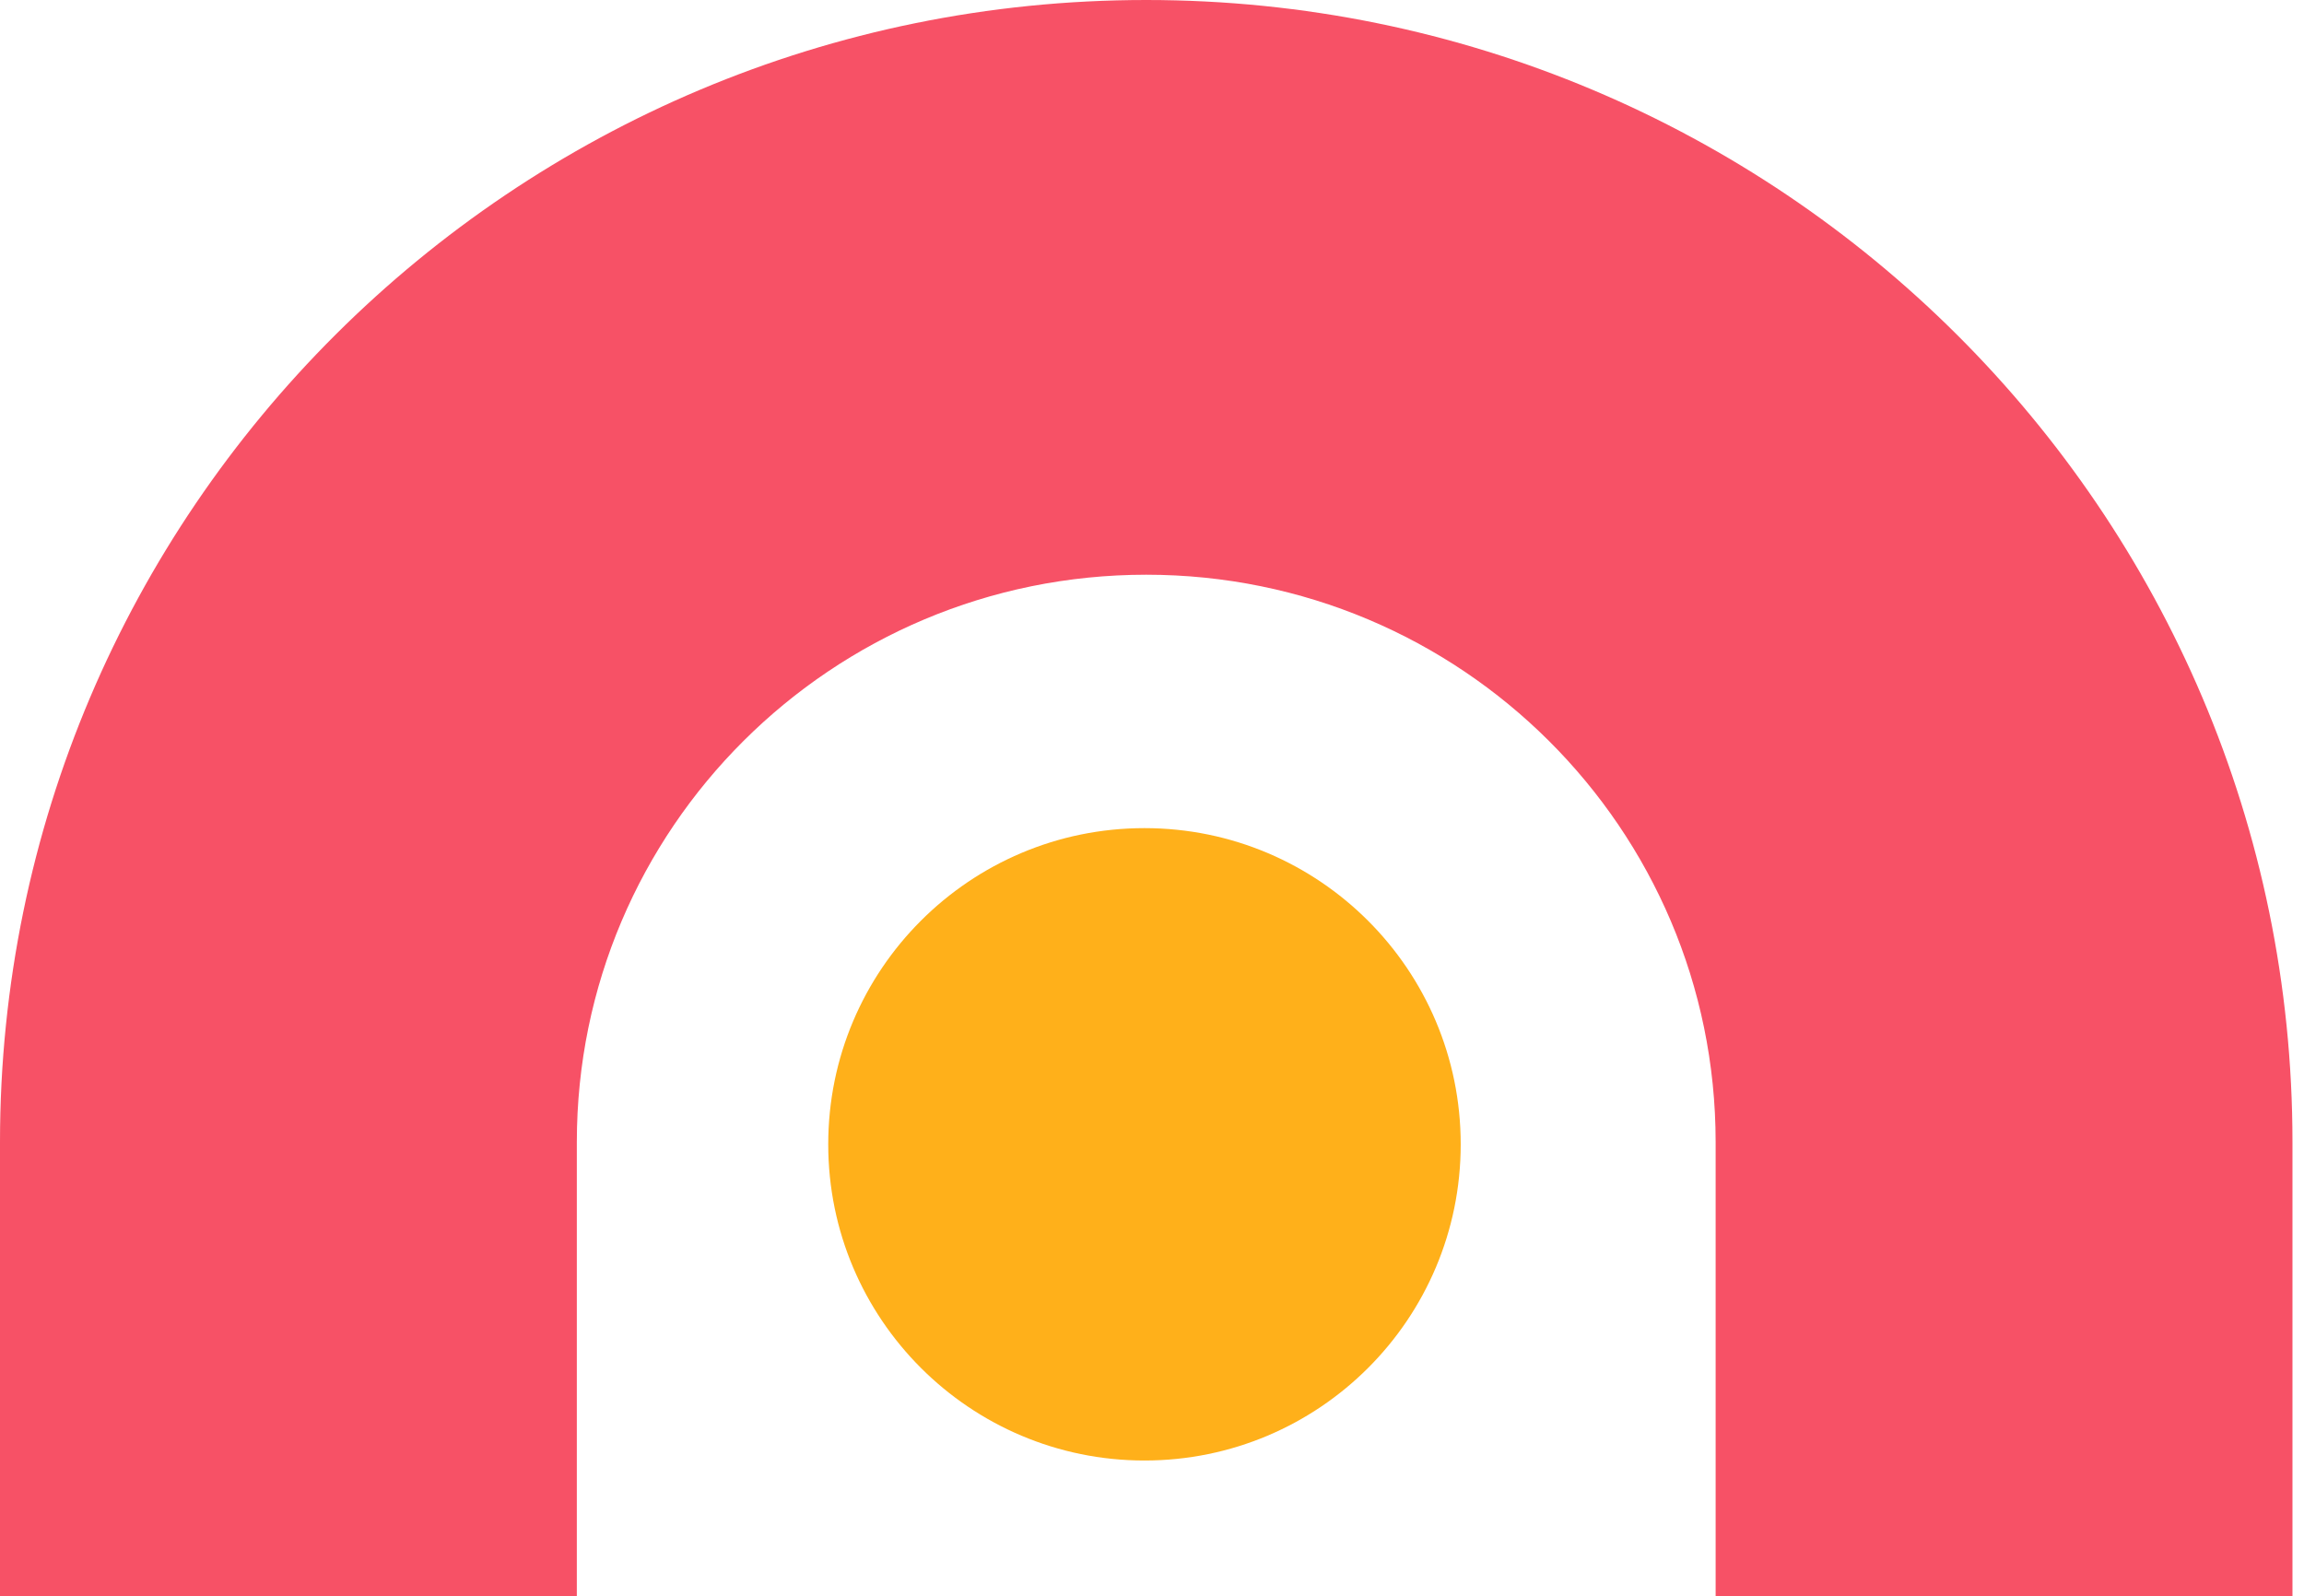 <svg width="153" height="106" viewBox="0 0 153 106" fill="none" xmlns="http://www.w3.org/2000/svg">
<path d="M97 76C97 87.611 87.594 97 76 97C64.406 97 55 87.594 55 76C55 64.406 64.406 55 76 55C87.594 55 97 64.406 97 76Z" fill="#FFB01A"/>
<path d="M38.305 106V75.85C38.305 55.036 55.23 38.17 76.117 38.17C97.004 38.17 113.929 55.036 113.929 75.85V106H152.234V75.85C152.234 33.959 118.156 0 76.117 0C34.078 0 0 33.959 0 75.85V106H38.305Z" fill="#F75166"/>
</svg>

